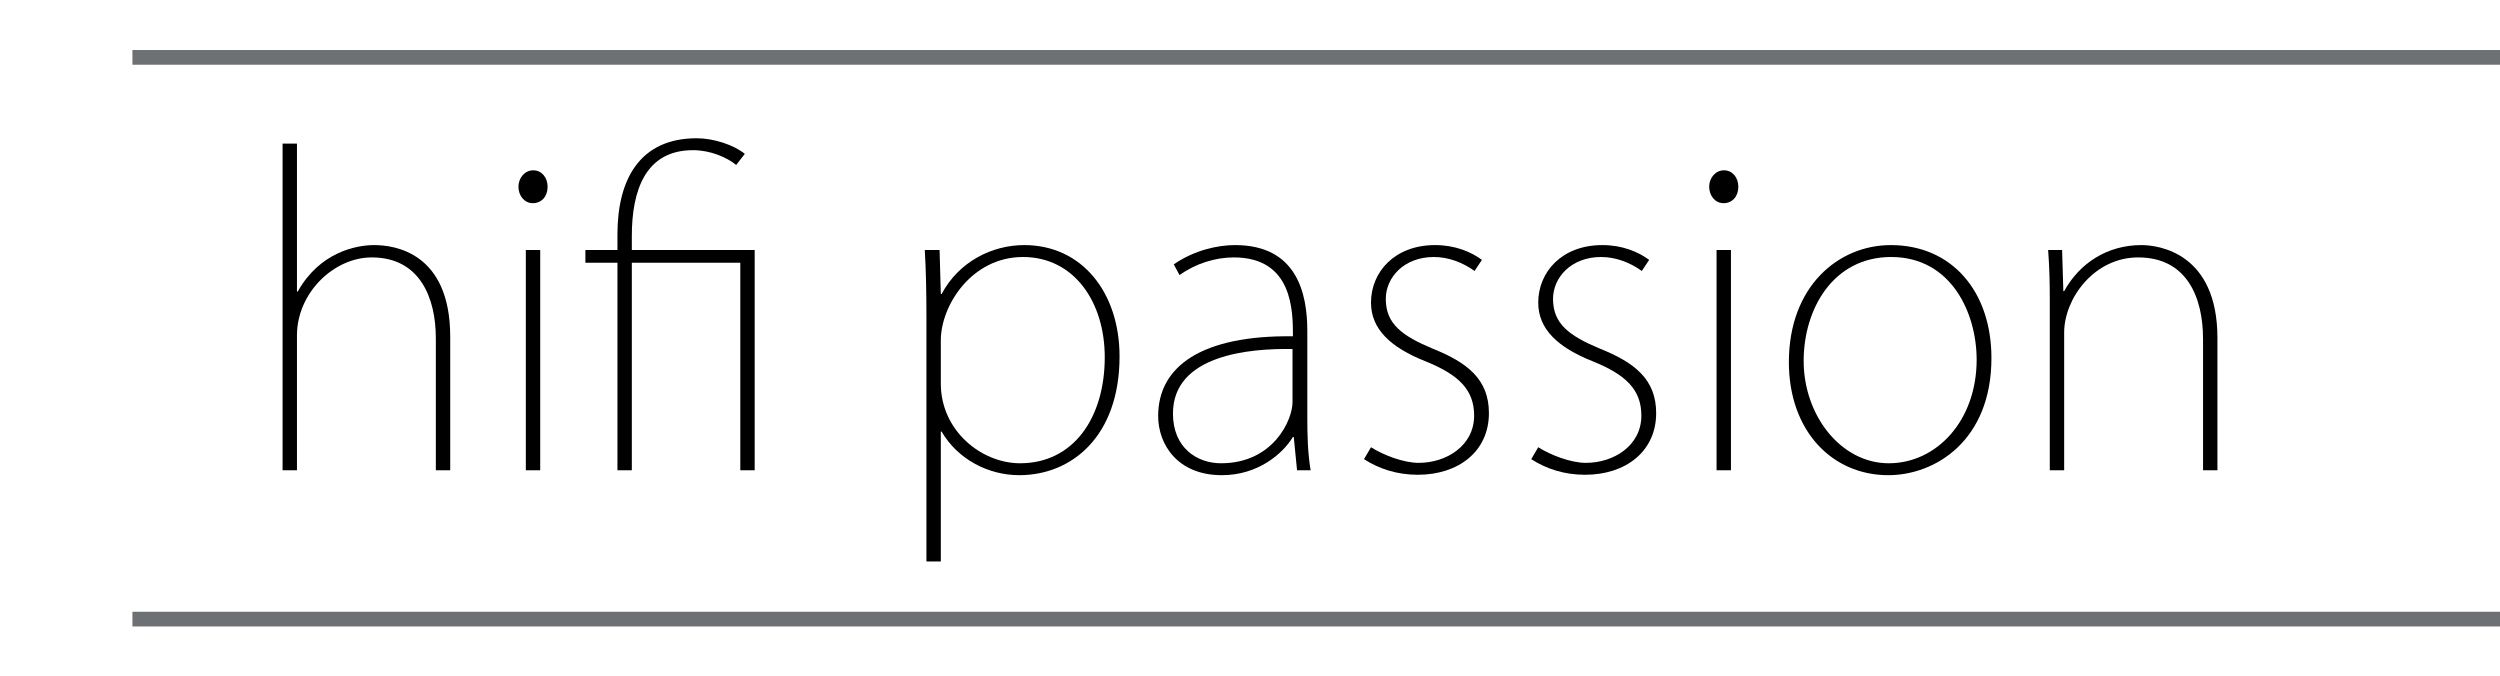 <?xml version="1.0" encoding="UTF-8" standalone="no"?> <svg xmlns="http://www.w3.org/2000/svg" xmlns:xlink="http://www.w3.org/1999/xlink" xmlns:serif="http://www.serif.com/" width="100%" height="100%" viewBox="0 0 170 46" version="1.1" xml:space="preserve" style="fill-rule:evenodd;clip-rule:evenodd;stroke-linejoin:round;stroke-miterlimit:2;"><rect x="0" y="0" width="170" height="46" fill="#333333" stroke="none"/> <rect id="ArtBoard1" x="0" y="0" width="170" height="46" style="fill:none;"></rect> <g id="ArtBoard11" serif:id="ArtBoard1"> <g> <rect x="0" y="0" width="170" height="46" style="fill:white;"></rect> </g> <g transform="matrix(1,0,0,1,-18.411,2.977)"> <g transform="matrix(27.94,0,0,27.94,35,29)"> <path d="M0.502,-0.325C0.502,-0.531 0.365,-0.548 0.317,-0.548C0.272,-0.548 0.184,-0.53 0.131,-0.435L0.129,-0.435L0.129,-0.795L0.094,-0.795L0.094,-0L0.129,-0L0.129,-0.328C0.129,-0.432 0.219,-0.518 0.311,-0.518C0.428,-0.518 0.467,-0.42 0.467,-0.321L0.467,-0L0.502,-0L0.502,-0.325Z" style="fill-rule:nonzero;"></path> </g> <g transform="matrix(27.94,0,0,27.94,51.541,29)"> <path d="M0.147,-0.69C0.147,-0.712 0.133,-0.73 0.112,-0.73C0.091,-0.73 0.076,-0.711 0.076,-0.69C0.076,-0.669 0.09,-0.65 0.111,-0.65C0.132,-0.65 0.147,-0.666 0.147,-0.69ZM0.129,-0.536L0.094,-0.536L0.094,-0L0.129,-0L0.129,-0.536Z" style="fill-rule:nonzero;"></path> </g> <g transform="matrix(27.94,0,0,27.94,57.771,29)"> <path d="M0.129,-0.505L0.393,-0.505L0.393,-0L0.428,-0L0.428,-0.536L0.129,-0.536L0.129,-0.57C0.129,-0.681 0.162,-0.779 0.278,-0.779C0.321,-0.779 0.361,-0.761 0.383,-0.743L0.404,-0.77C0.377,-0.792 0.328,-0.808 0.287,-0.808C0.149,-0.808 0.094,-0.709 0.094,-0.574L0.094,-0.536L0.016,-0.536L0.016,-0.505L0.094,-0.505L0.094,-0L0.129,-0L0.129,-0.505Z" style="fill-rule:nonzero;"></path> </g> <g transform="matrix(27.94,0,0,27.94,78.81,29)"> <path d="M0.128,-0.429L0.125,-0.536L0.089,-0.536C0.092,-0.485 0.093,-0.433 0.093,-0.366L0.093,0.222L0.128,0.222L0.128,-0.094L0.13,-0.094C0.169,-0.027 0.243,0.012 0.319,0.012C0.447,0.012 0.563,-0.083 0.563,-0.277C0.563,-0.432 0.472,-0.548 0.331,-0.548C0.253,-0.548 0.172,-0.508 0.13,-0.429L0.128,-0.429ZM0.128,-0.316C0.128,-0.401 0.203,-0.519 0.328,-0.519C0.452,-0.519 0.527,-0.41 0.527,-0.275C0.527,-0.128 0.451,-0.017 0.321,-0.017C0.227,-0.017 0.128,-0.096 0.128,-0.211L0.128,-0.316Z" style="fill-rule:nonzero;"></path> </g> <g transform="matrix(27.94,0,0,27.94,95.881,29)"> <path d="M0.409,-0.339C0.409,-0.43 0.384,-0.548 0.233,-0.548C0.192,-0.548 0.134,-0.536 0.084,-0.501L0.098,-0.475C0.137,-0.503 0.185,-0.518 0.23,-0.518C0.374,-0.518 0.374,-0.387 0.374,-0.326C0.152,-0.329 0.046,-0.253 0.046,-0.132C0.046,-0.063 0.093,0.012 0.201,0.012C0.289,0.012 0.349,-0.04 0.374,-0.081L0.376,-0.081L0.384,-0L0.417,-0C0.41,-0.043 0.409,-0.085 0.409,-0.127L0.409,-0.339ZM0.373,-0.166C0.373,-0.122 0.326,-0.017 0.199,-0.017C0.14,-0.017 0.082,-0.055 0.082,-0.138C0.082,-0.281 0.269,-0.297 0.373,-0.295L0.373,-0.166Z" style="fill-rule:nonzero;"></path> </g> <g transform="matrix(27.94,0,0,27.94,109.767,29)"> <path d="M0.337,-0.512C0.31,-0.532 0.271,-0.548 0.223,-0.548C0.124,-0.548 0.067,-0.482 0.067,-0.408C0.067,-0.344 0.114,-0.299 0.2,-0.265C0.279,-0.233 0.318,-0.197 0.318,-0.133C0.318,-0.06 0.251,-0.018 0.183,-0.018C0.146,-0.018 0.097,-0.037 0.067,-0.056L0.05,-0.027C0.087,-0.003 0.131,0.011 0.181,0.011C0.28,0.011 0.354,-0.046 0.354,-0.139C0.354,-0.221 0.302,-0.262 0.217,-0.296C0.143,-0.327 0.103,-0.356 0.103,-0.417C0.103,-0.469 0.147,-0.519 0.22,-0.519C0.255,-0.519 0.29,-0.506 0.319,-0.485L0.337,-0.512Z" style="fill-rule:nonzero;"></path> </g> <g transform="matrix(27.94,0,0,27.94,121.139,29)"> <path d="M0.337,-0.512C0.31,-0.532 0.271,-0.548 0.223,-0.548C0.124,-0.548 0.067,-0.482 0.067,-0.408C0.067,-0.344 0.114,-0.299 0.2,-0.265C0.279,-0.233 0.318,-0.197 0.318,-0.133C0.318,-0.06 0.251,-0.018 0.183,-0.018C0.146,-0.018 0.097,-0.037 0.067,-0.056L0.05,-0.027C0.087,-0.003 0.131,0.011 0.181,0.011C0.28,0.011 0.354,-0.046 0.354,-0.139C0.354,-0.221 0.302,-0.262 0.217,-0.296C0.143,-0.327 0.103,-0.356 0.103,-0.417C0.103,-0.469 0.147,-0.519 0.22,-0.519C0.255,-0.519 0.29,-0.506 0.319,-0.485L0.337,-0.512Z" style="fill-rule:nonzero;"></path> </g> <g transform="matrix(27.94,0,0,27.94,132.511,29)"> <path d="M0.147,-0.69C0.147,-0.712 0.133,-0.73 0.112,-0.73C0.091,-0.73 0.076,-0.711 0.076,-0.69C0.076,-0.669 0.09,-0.65 0.111,-0.65C0.132,-0.65 0.147,-0.666 0.147,-0.69ZM0.129,-0.536L0.094,-0.536L0.094,-0L0.129,-0L0.129,-0.536Z" style="fill-rule:nonzero;"></path> </g> <g transform="matrix(27.94,0,0,27.94,138.741,29)"> <path d="M0.295,-0.548C0.168,-0.548 0.047,-0.448 0.047,-0.263C0.047,-0.096 0.152,0.012 0.289,0.012C0.403,0.012 0.54,-0.072 0.54,-0.273C0.54,-0.435 0.444,-0.548 0.295,-0.548ZM0.504,-0.269C0.504,-0.121 0.407,-0.017 0.29,-0.017C0.174,-0.017 0.083,-0.133 0.083,-0.266C0.083,-0.393 0.155,-0.519 0.296,-0.519C0.442,-0.519 0.504,-0.383 0.504,-0.269Z" style="fill-rule:nonzero;"></path> </g> <g transform="matrix(27.94,0,0,27.94,155.17,29)"> <path d="M0.502,-0.322C0.502,-0.529 0.359,-0.548 0.317,-0.548C0.235,-0.548 0.167,-0.505 0.129,-0.436L0.127,-0.436L0.124,-0.536L0.09,-0.536C0.093,-0.495 0.094,-0.461 0.094,-0.415L0.094,-0L0.129,-0L0.129,-0.335C0.129,-0.418 0.202,-0.518 0.309,-0.518C0.427,-0.518 0.467,-0.422 0.467,-0.319L0.467,-0L0.502,-0L0.502,-0.322Z" style="fill-rule:nonzero;"></path> </g> </g> <g transform="matrix(1.224,0,0,0.5,-14.514,1.401)"> <rect x="19.215" y="4" width="131.569" height="2" style="fill:rgb(109,113,116);"></rect> </g> <g transform="matrix(1.224,0,0,0.5,-14.514,39.599)"> <rect x="19.215" y="4" width="131.569" height="2" style="fill:rgb(109,113,116);"></rect> </g> </g> </svg> 